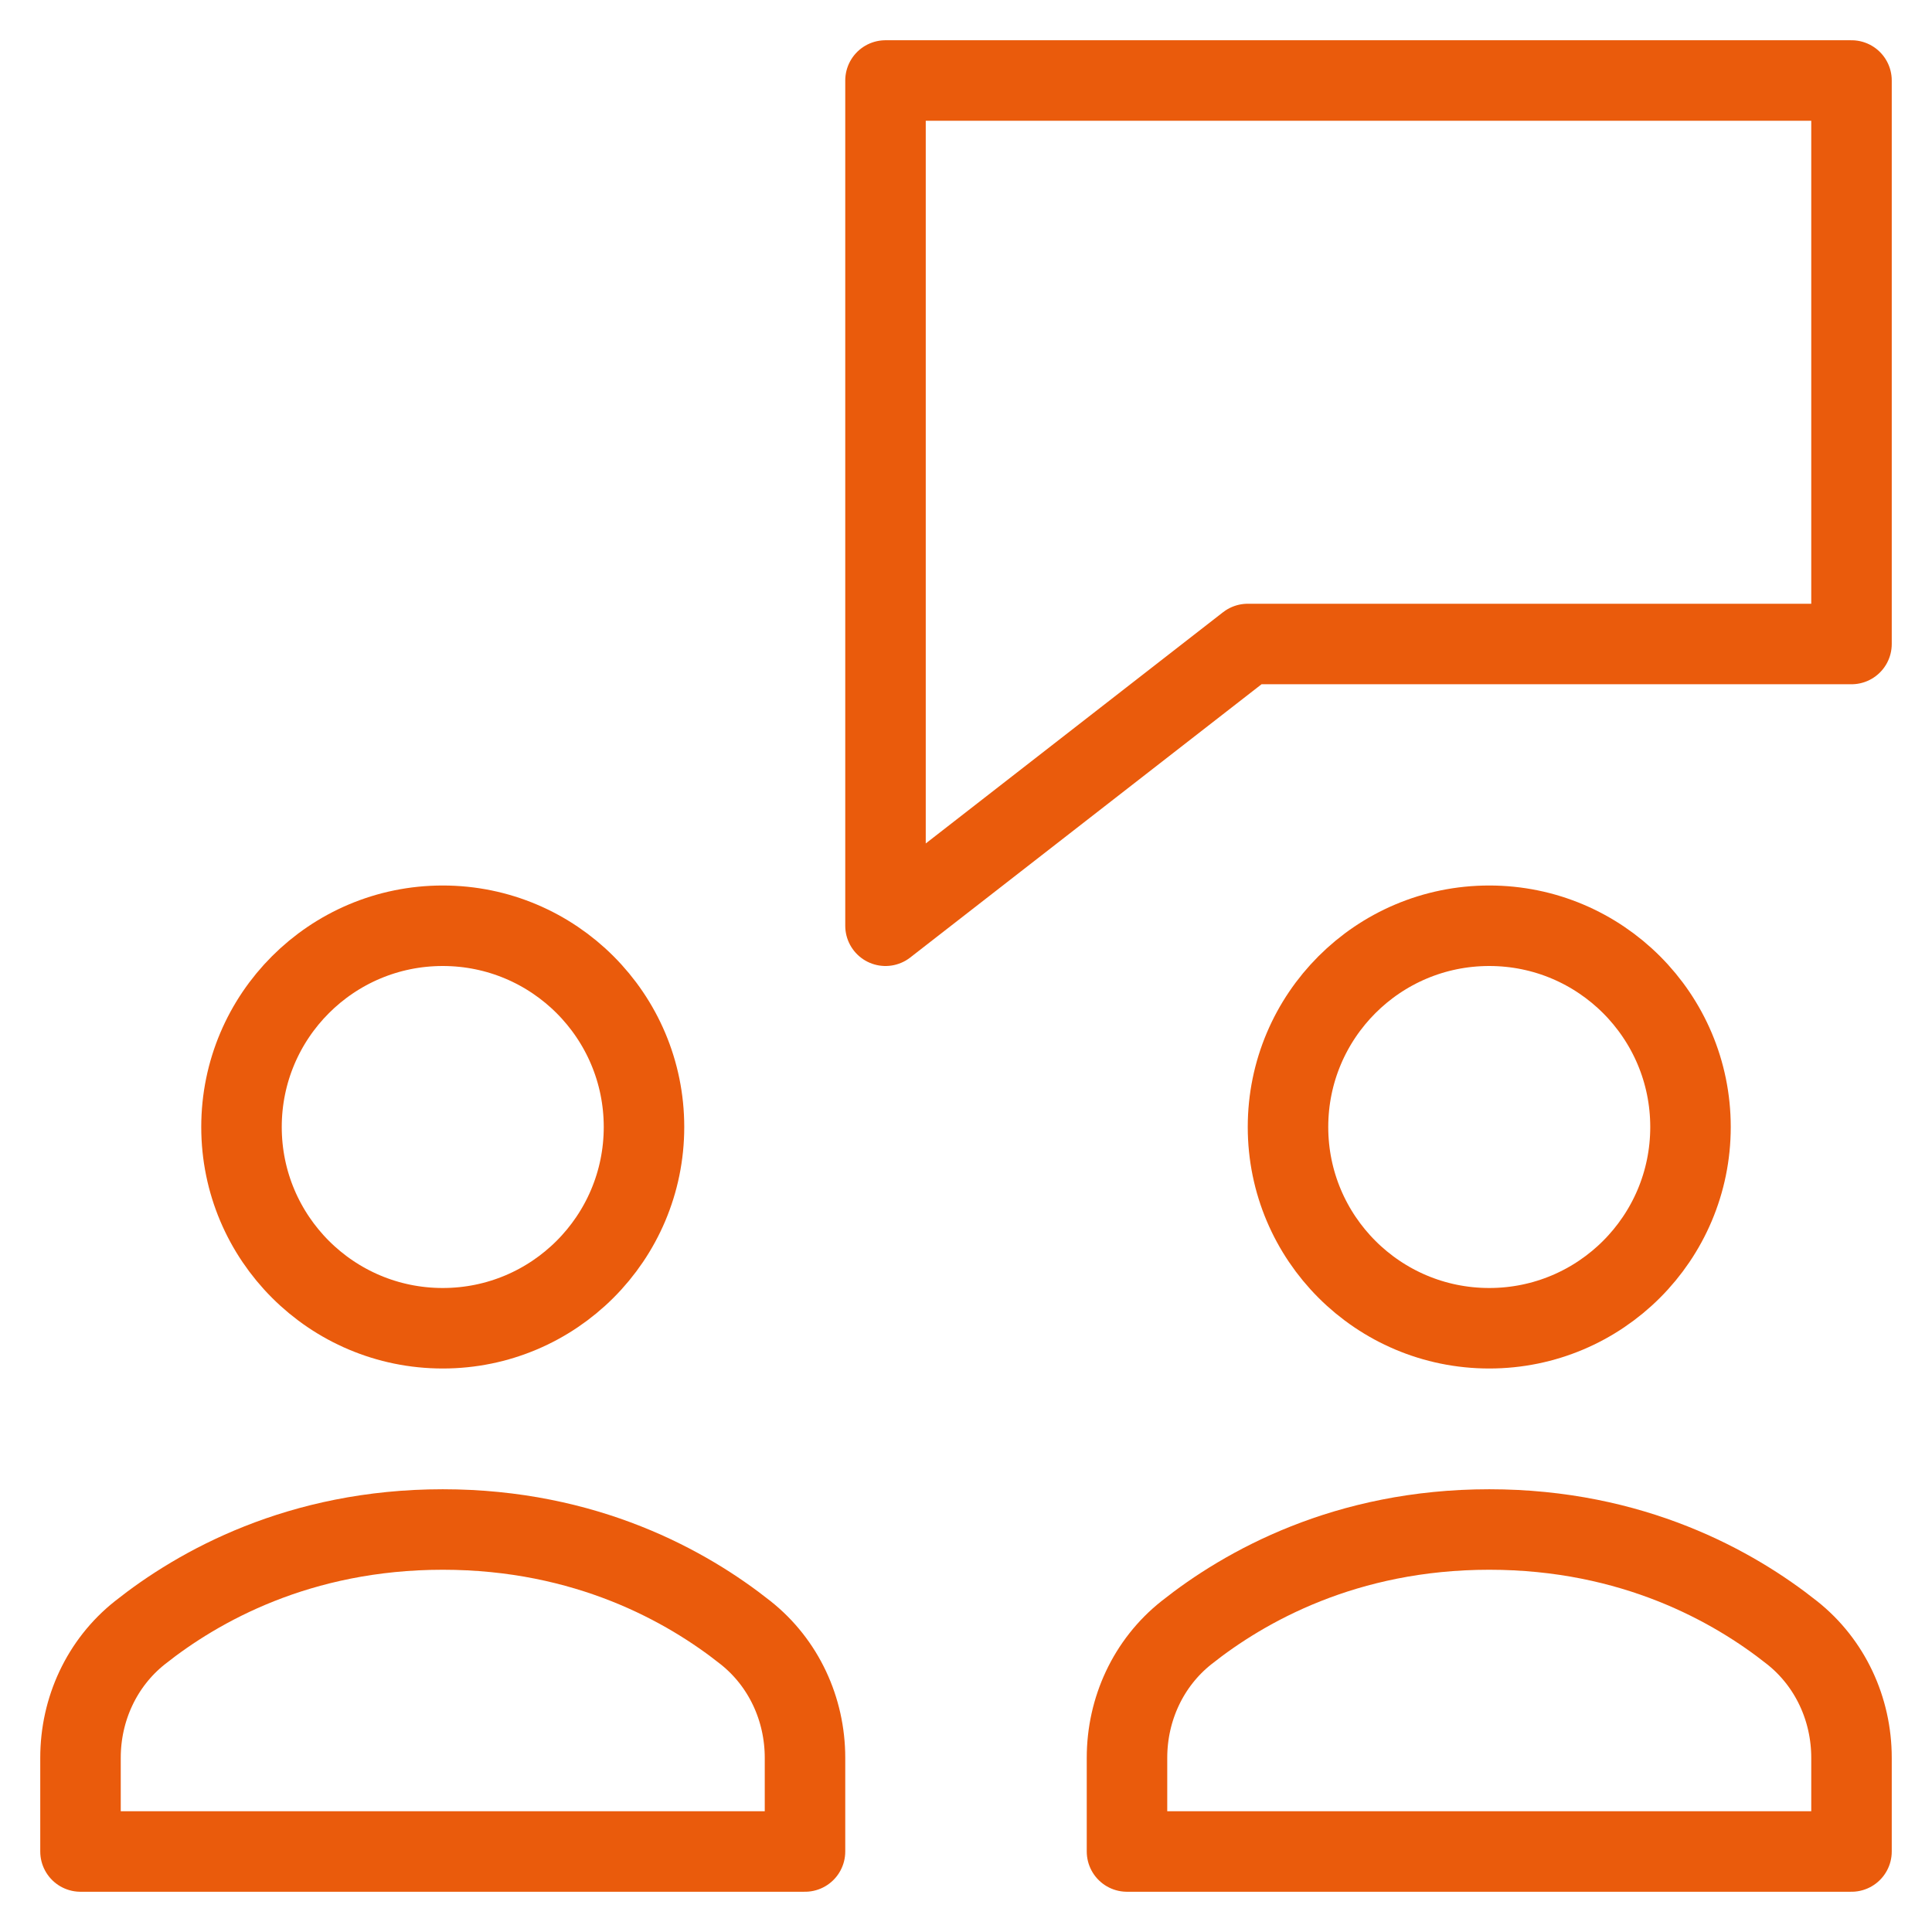 <svg xmlns="http://www.w3.org/2000/svg" height="48" width="48" viewBox="0 0 48 48"><title>b meeting</title><g stroke-linecap="round" stroke-width="2" fill="none" stroke="#ea5b0c" stroke-linejoin="round" class="nc-icon-wrapper"><polygon points=" 46,2 22,2 22,23 31,16 46,16 " stroke="#ea5b0c"></polygon> <path d="M20,43.672 c0-1.208-0.529-2.357-1.476-3.108C17.078,39.416,14.57,38,11,38s-6.078,1.416-7.524,2.564C2.529,41.315,2,42.464,2,43.672V46h18 V43.672z"></path> <circle cx="11" cy="28" r="5"></circle> <path d="M46,43.672 c0-1.208-0.529-2.357-1.476-3.108C43.078,39.416,40.57,38,37,38s-6.078,1.416-7.524,2.564C28.529,41.315,28,42.464,28,43.672V46h18 V43.672z"></path> <circle cx="37" cy="28" r="5"></circle></g></svg>